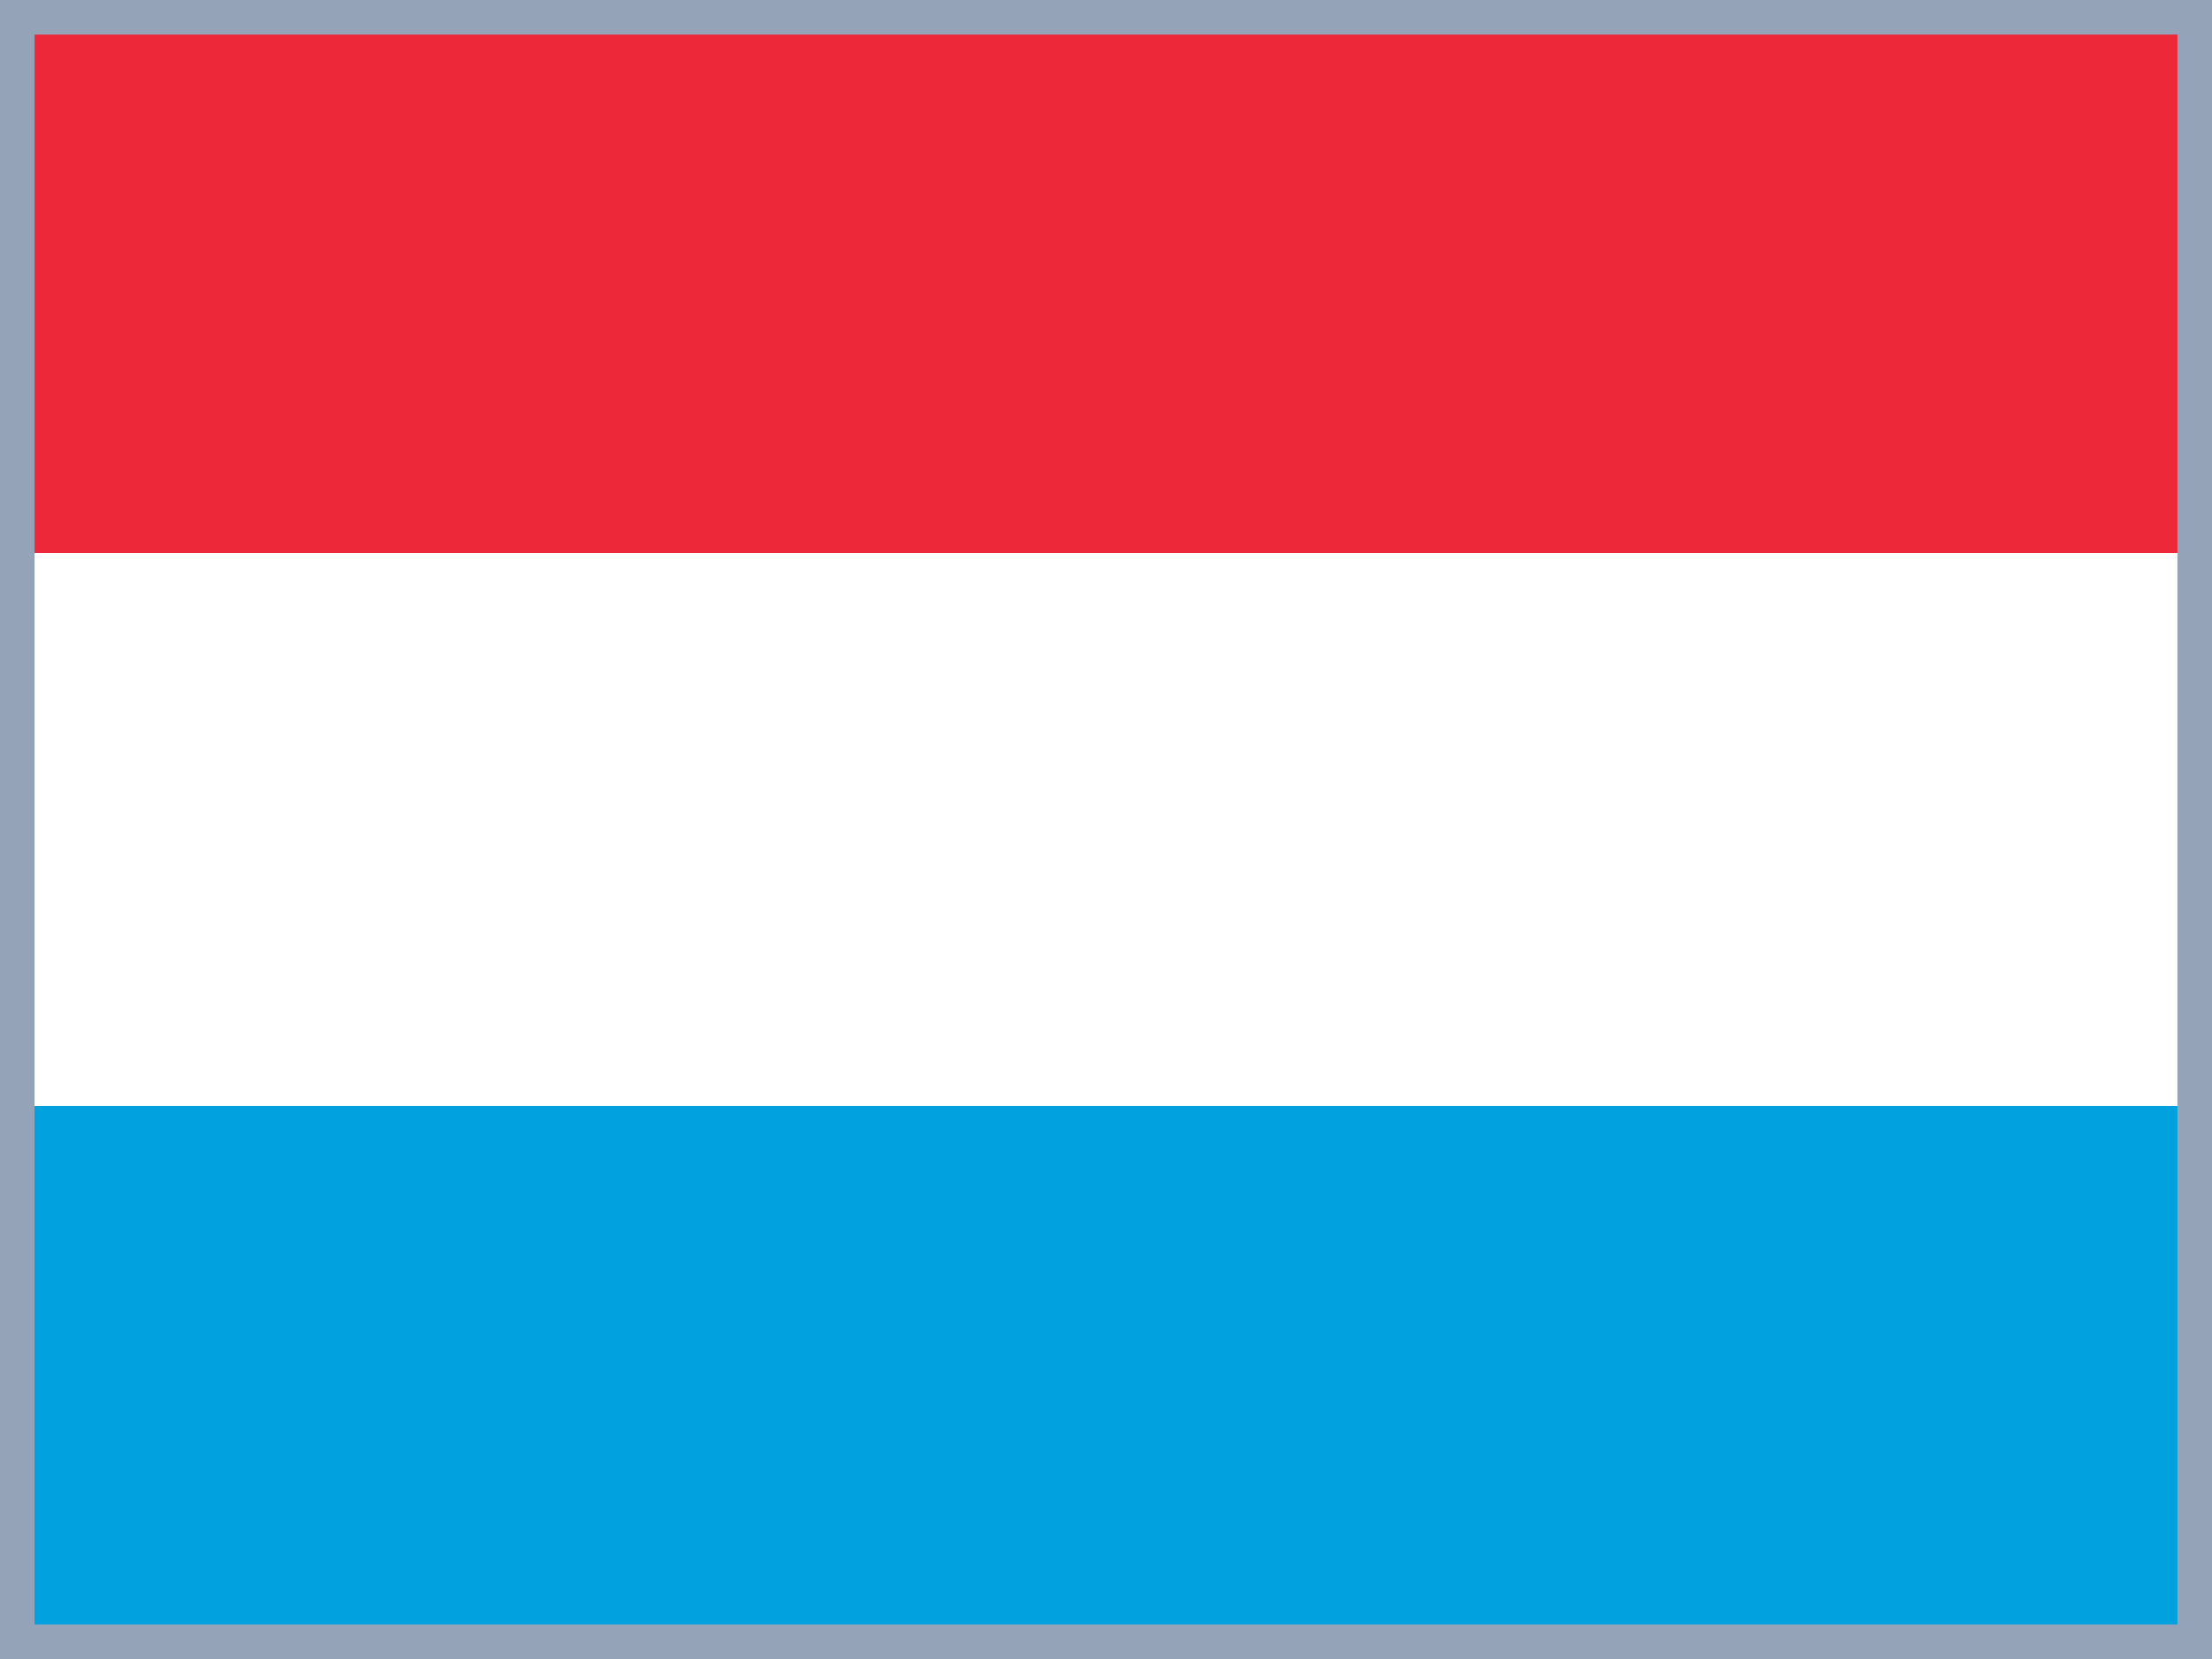 <svg width="640" height="480" viewBox="0 0 640 480" fill="none" xmlns="http://www.w3.org/2000/svg">
<rect x="0" y="0" width="640" height="480" fill="#333333" stroke="none"/>
<g clip-path="url(#clip0_13082_41221)">
<path d="M0 240H640V480H0V240Z" fill="#00A1DE"/>
<path d="M0 0H640V240H0V0Z" fill="#ED2939"/>
<path d="M0 160H640V320H0V160Z" fill="white"/>
<path d="M635 475H5V5H635V475Z" stroke="#94A3B8" stroke-width="10"/>
</g>
<defs>
<clipPath id="clip0_13082_41221">
<rect width="640" height="480" fill="white"/>
</clipPath>
</defs>
</svg>
